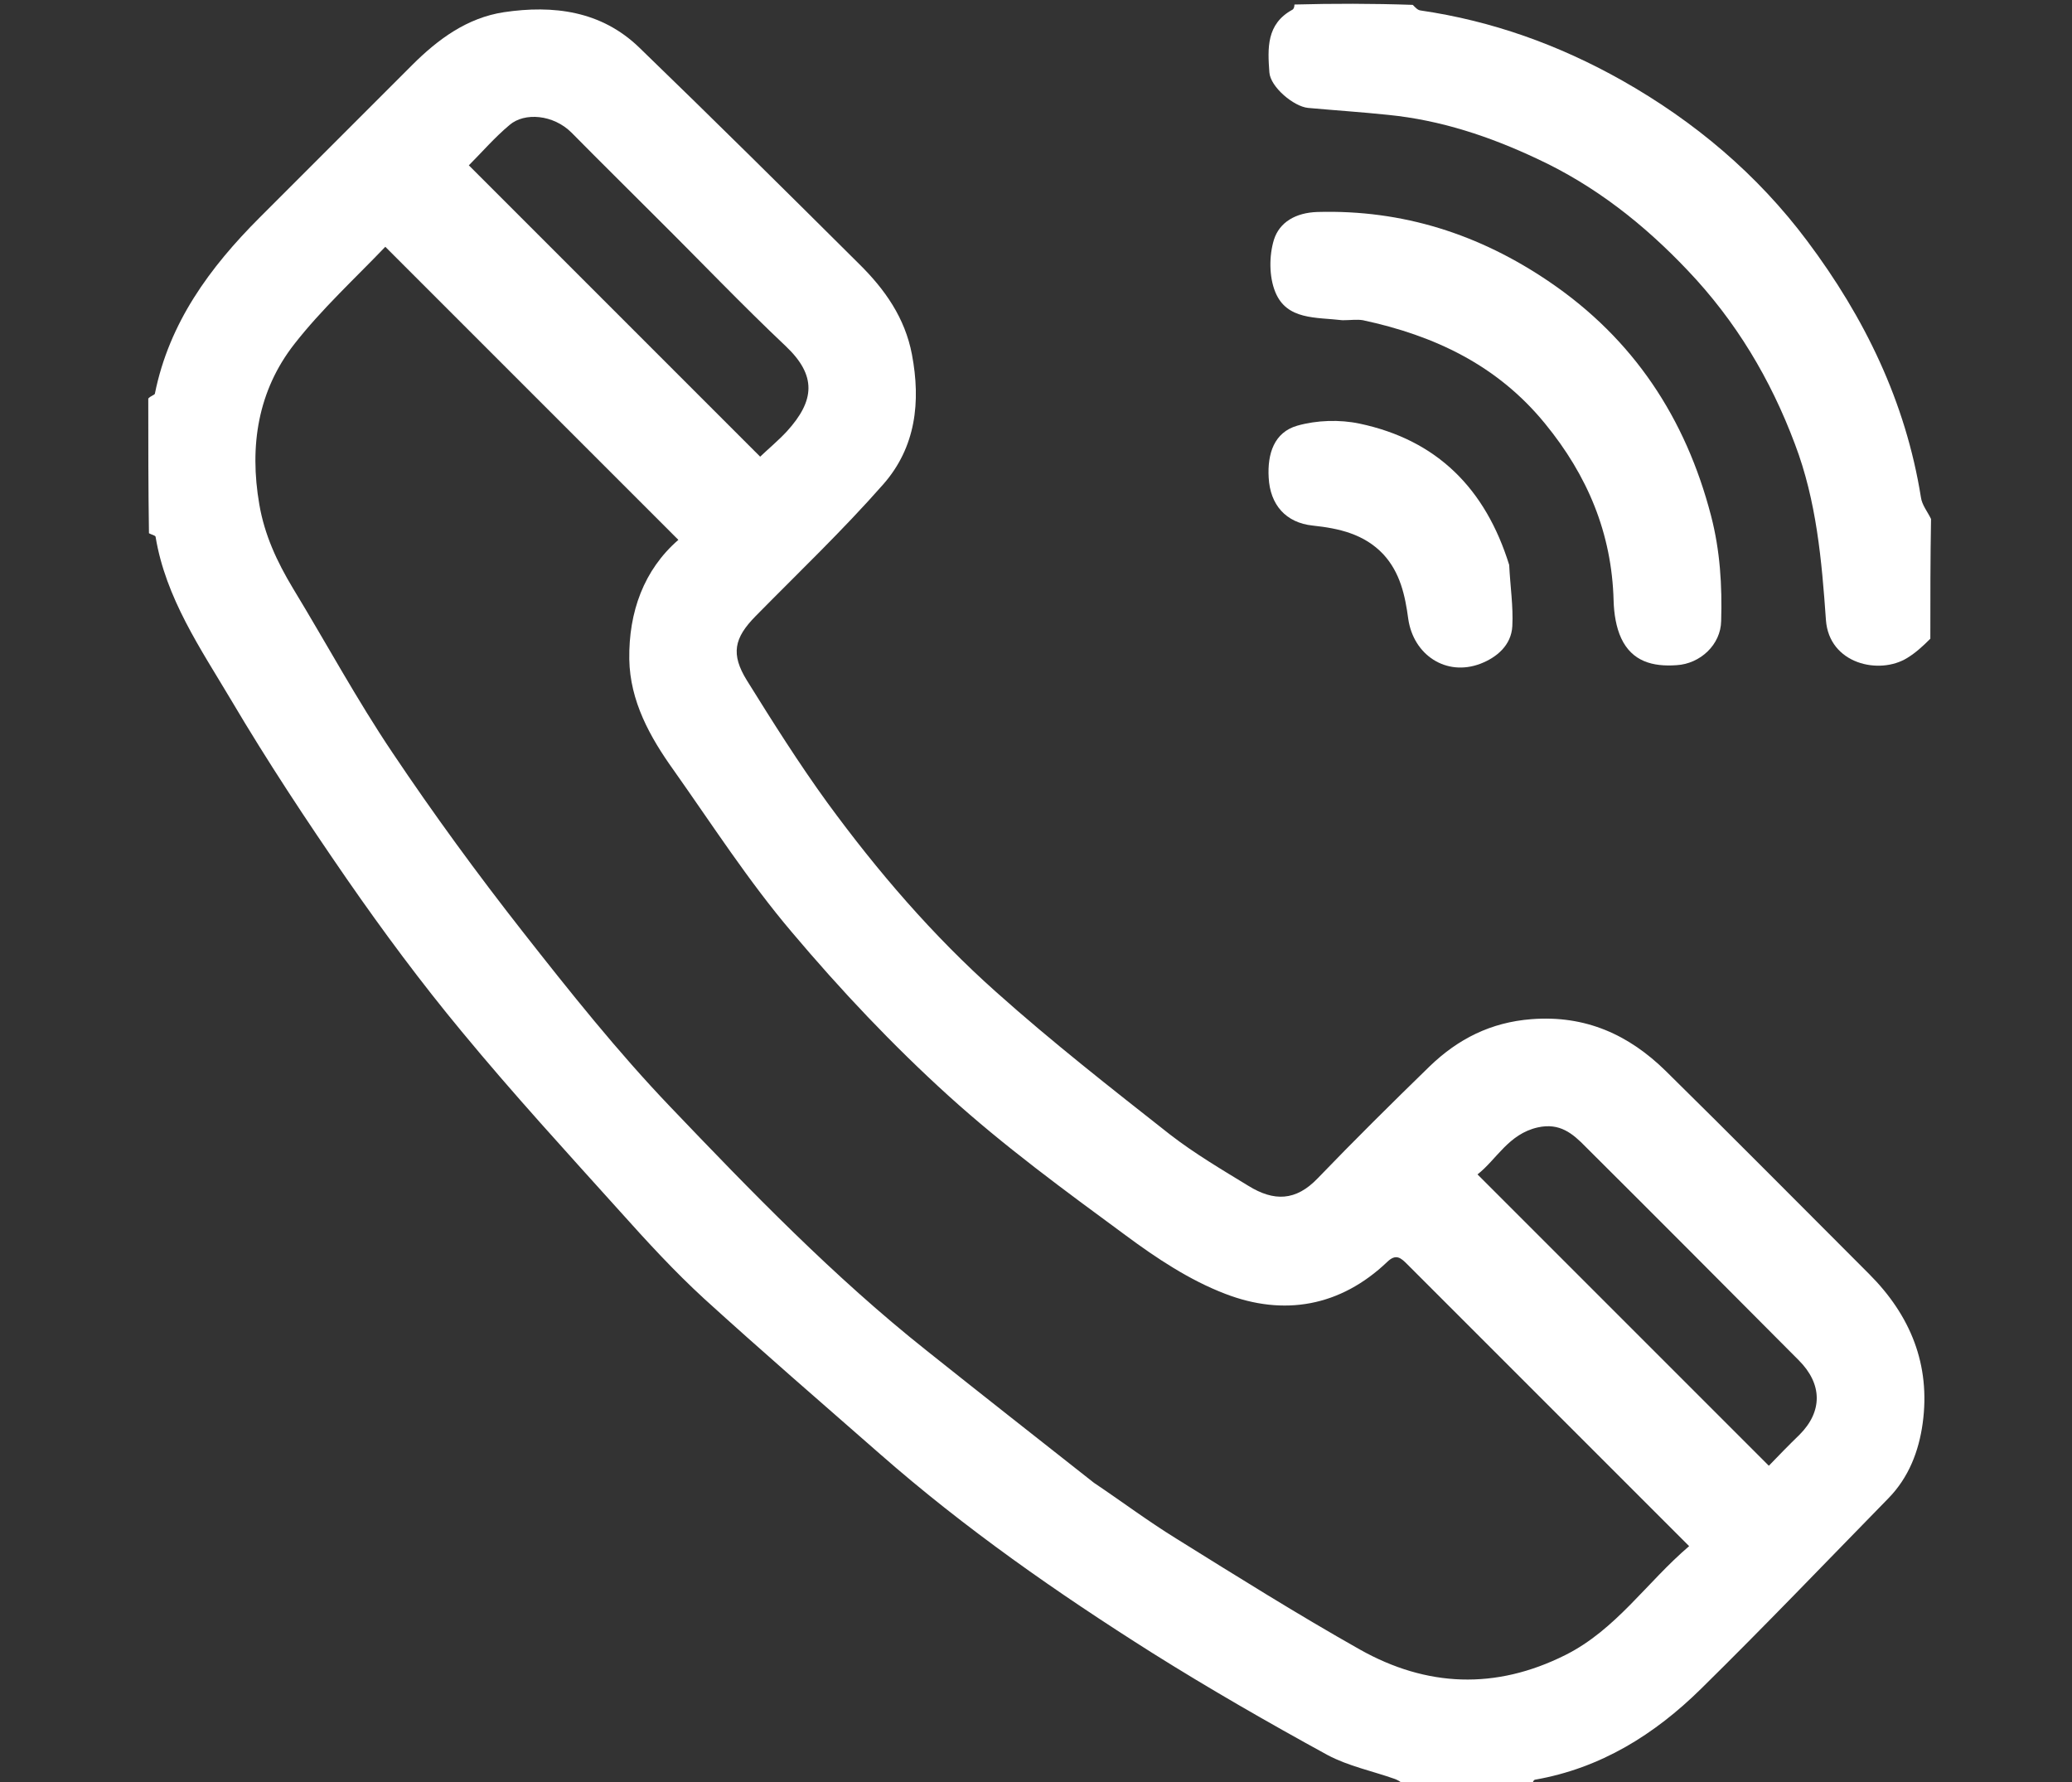 <?xml version="1.0" encoding="UTF-8"?> <!-- Generator: Adobe Illustrator 26.4.1, SVG Export Plug-In . SVG Version: 6.00 Build 0) --> <svg xmlns="http://www.w3.org/2000/svg" xmlns:xlink="http://www.w3.org/1999/xlink" id="Layer_1" x="0px" y="0px" viewBox="0 0 595.3 512" style="enable-background:new 0 0 595.3 512;" xml:space="preserve"><rect x="0" y="0" width="595.3" height="512" fill="#333333" stroke="none"/> <style type="text/css"> .st0{fill:#FFFFFF;} </style> <path class="st0" d="M42.6,114.5c0.7-0.8,1.8-1,1.9-1.4c4.1-20.4,15.8-36.3,30.1-50.6c14.6-14.6,29.2-29.2,43.8-43.8 c7.4-7.4,15.8-13.6,26.4-15.2c14.2-2.1,27.9-0.4,38.8,10.1c21.3,20.6,42.3,41.4,63.3,62.3c7.3,7.2,13.1,15.4,15.1,25.9 c2.6,13.7,1.1,26.7-8.2,37.3c-11.6,13.2-24.4,25.4-36.7,37.9c-6.2,6.3-7.2,10.9-2.5,18.5c7.4,11.9,14.9,23.8,23.1,35.1 c14.4,19.7,30.3,38.2,48.5,54.4c16,14.3,33,27.6,49.9,40.9c7.1,5.5,14.9,10.1,22.6,14.8c7.3,4.5,13.6,4.4,19.9-2.2 c10.5-10.9,21.3-21.6,32.2-32.2c8.1-7.8,17.5-12.6,29.2-13.5c15.6-1.2,28,4.5,38.6,14.9c19.6,19.3,38.9,38.8,58.4,58.3 c11.9,11.9,17.7,26.1,15.4,42.9c-1.1,8-4,15.6-9.9,21.6c-17.9,18.3-35.6,36.8-53.8,54.7c-13.3,13.1-28.8,22.8-47.7,26.1 c-0.4,0.1-0.7,0.7-0.7,1.4c-12.1,0.3-24.4,0.3-36.9,0c-1-0.8-1.8-1.3-2.6-1.6c-6.5-2.3-13.4-3.7-19.4-6.9c-17-9.3-33.9-19-50.3-29.3 c-27.4-17.3-53.9-35.8-78.3-57.2c-16.9-14.8-33.9-29.5-50.5-44.6c-8.5-7.8-16.4-16.4-24.1-25c-15.4-17.1-30.9-34-45.5-51.7 c-11.7-14.1-22.6-28.8-33-43.8c-11.6-16.8-22.9-33.9-33.3-51.5c-8.8-14.8-18.8-29.3-21.7-46.9c-0.1-0.4-1.2-0.6-1.9-1 C42.6,140.3,42.6,127.6,42.6,114.5 M314.3,426c7.9,5.3,15.5,11,23.6,16c17.5,10.9,34.9,21.8,52.8,31.9c19.2,10.8,39,11.6,59,1.6 c14.6-7.3,23.4-20.9,35.6-31.3c-12.8-12.8-25.2-25.2-37.5-37.5c-14.5-14.5-29-29-43.5-43.5c-1.8-1.8-3.2-3.1-5.7-0.7 c-13.5,12.9-29.8,15.7-46.6,9.2c-10.2-3.9-19.7-10.2-28.6-16.8c-17.4-12.8-34.9-25.6-50.9-40.1c-16-14.5-31-30.4-45-47 c-12.4-14.6-22.9-30.9-34-46.6c-6.8-9.5-12.5-19.8-12.7-31.8c-0.2-13.6,4.2-25.7,14.1-34.3c-28-28-55.9-55.9-84.2-84.2 c-8.6,9-18.2,17.8-26.1,27.9c-10.5,13.4-13,29.3-10.1,46.1c1.5,8.8,5.1,16.5,9.6,24c9.6,15.8,18.4,32.1,28.7,47.4 c11.8,17.6,24.3,34.7,37.4,51.4c13.5,17.2,27.2,34.4,42.3,50.2c23.4,24.5,47,48.9,73.7,70.1C282,400.6,297.8,413,314.3,426 M188.6,62.5c-8.1-8.1-16.3-16.2-24.4-24.4c-5.2-5.2-13.5-5.9-17.8-2.2c-4.3,3.6-8,7.9-11.7,11.6c28.1,28.1,56,56,83.7,83.7 c2.3-2.2,5.2-4.6,7.7-7.3c8-8.8,8.6-16-0.4-24.5C213.2,87.6,201.3,75.1,188.6,62.5 M455.6,329.5c-3.8-3.9-7.5-7-13.8-5.6 c-8.4,1.9-11.8,9.2-17.3,13.5c28.1,28.1,55.7,55.7,83.7,83.7c2.7-2.8,5.7-5.9,8.8-8.9c6.7-6.7,6.6-14.6-0.2-21.4 C496.6,370.5,476.4,350.2,455.6,329.5z"></path> <path class="st0" d="M554.6,183.5c-2.2,2.2-4.3,4.1-6.6,5.5c-8,5-22.5,1.8-23.4-10.9c-1.2-17.1-2.7-34.2-8.9-50.5 c-7-18.7-17-35.4-30.8-49.9c-12.6-13.3-26.7-24.4-43.3-32.1C428,39.2,413.9,34.5,398.8,33c-7.6-0.8-15.3-1.3-23-2 c-4.1-0.4-10.8-6-11.1-10.2c-0.5-6.9-0.9-13.9,6.6-18c0.4-0.2,0.6-0.8,0.6-1.5C383,1,394.3,1,405.9,1.4c0.8,0.8,1.4,1.5,2.2,1.6 c20.6,3,39.8,9.9,57.9,20.1c20.9,11.8,38.9,27,53.2,46.1c16.5,22,28.3,46.2,32.7,73.7c0.3,2.2,1.9,4.1,2.9,6.2 C554.6,160.4,554.6,171.7,554.6,183.5z"></path> <path class="st0" d="M385.7,92c-7.6-0.9-16,0-19.3-8.1c-1.8-4.4-1.8-10.4-0.4-15c1.6-5.1,6.3-7.8,12.5-8 c24.5-0.7,46.6,6.4,66.7,20.1c24.1,16.4,39.1,39.1,46.4,67.2c2.6,10,3.2,20,2.9,30.2c-0.1,6.8-6,12.3-12.8,12.7 c-6.9,0.5-12.8-1.1-15.9-7.7c-1.5-3.2-2.1-7.2-2.2-10.8c-0.5-19.4-7.5-36-19.7-50.9c-13.7-16.8-31.8-25.3-52.3-29.7 C389.9,91.7,388,92,385.7,92z"></path> <path class="st0" d="M433.6,162.3c0.3,6.2,1.2,11.9,0.9,17.6c-0.3,5.5-4.5,9-9.2,10.8c-9.8,3.7-19.2-2.5-20.7-12.9 c-0.9-6.7-2.3-13.3-7.2-18.6c-5.5-5.8-12.7-7.4-20.2-8.2c-7.8-0.8-12.3-6-12.7-13.8c-0.4-6.9,1.6-13,8.2-14.9 c5.6-1.6,12.2-1.8,17.9-0.6C412.9,126.4,426.8,140.4,433.6,162.3z"></path> </svg> 